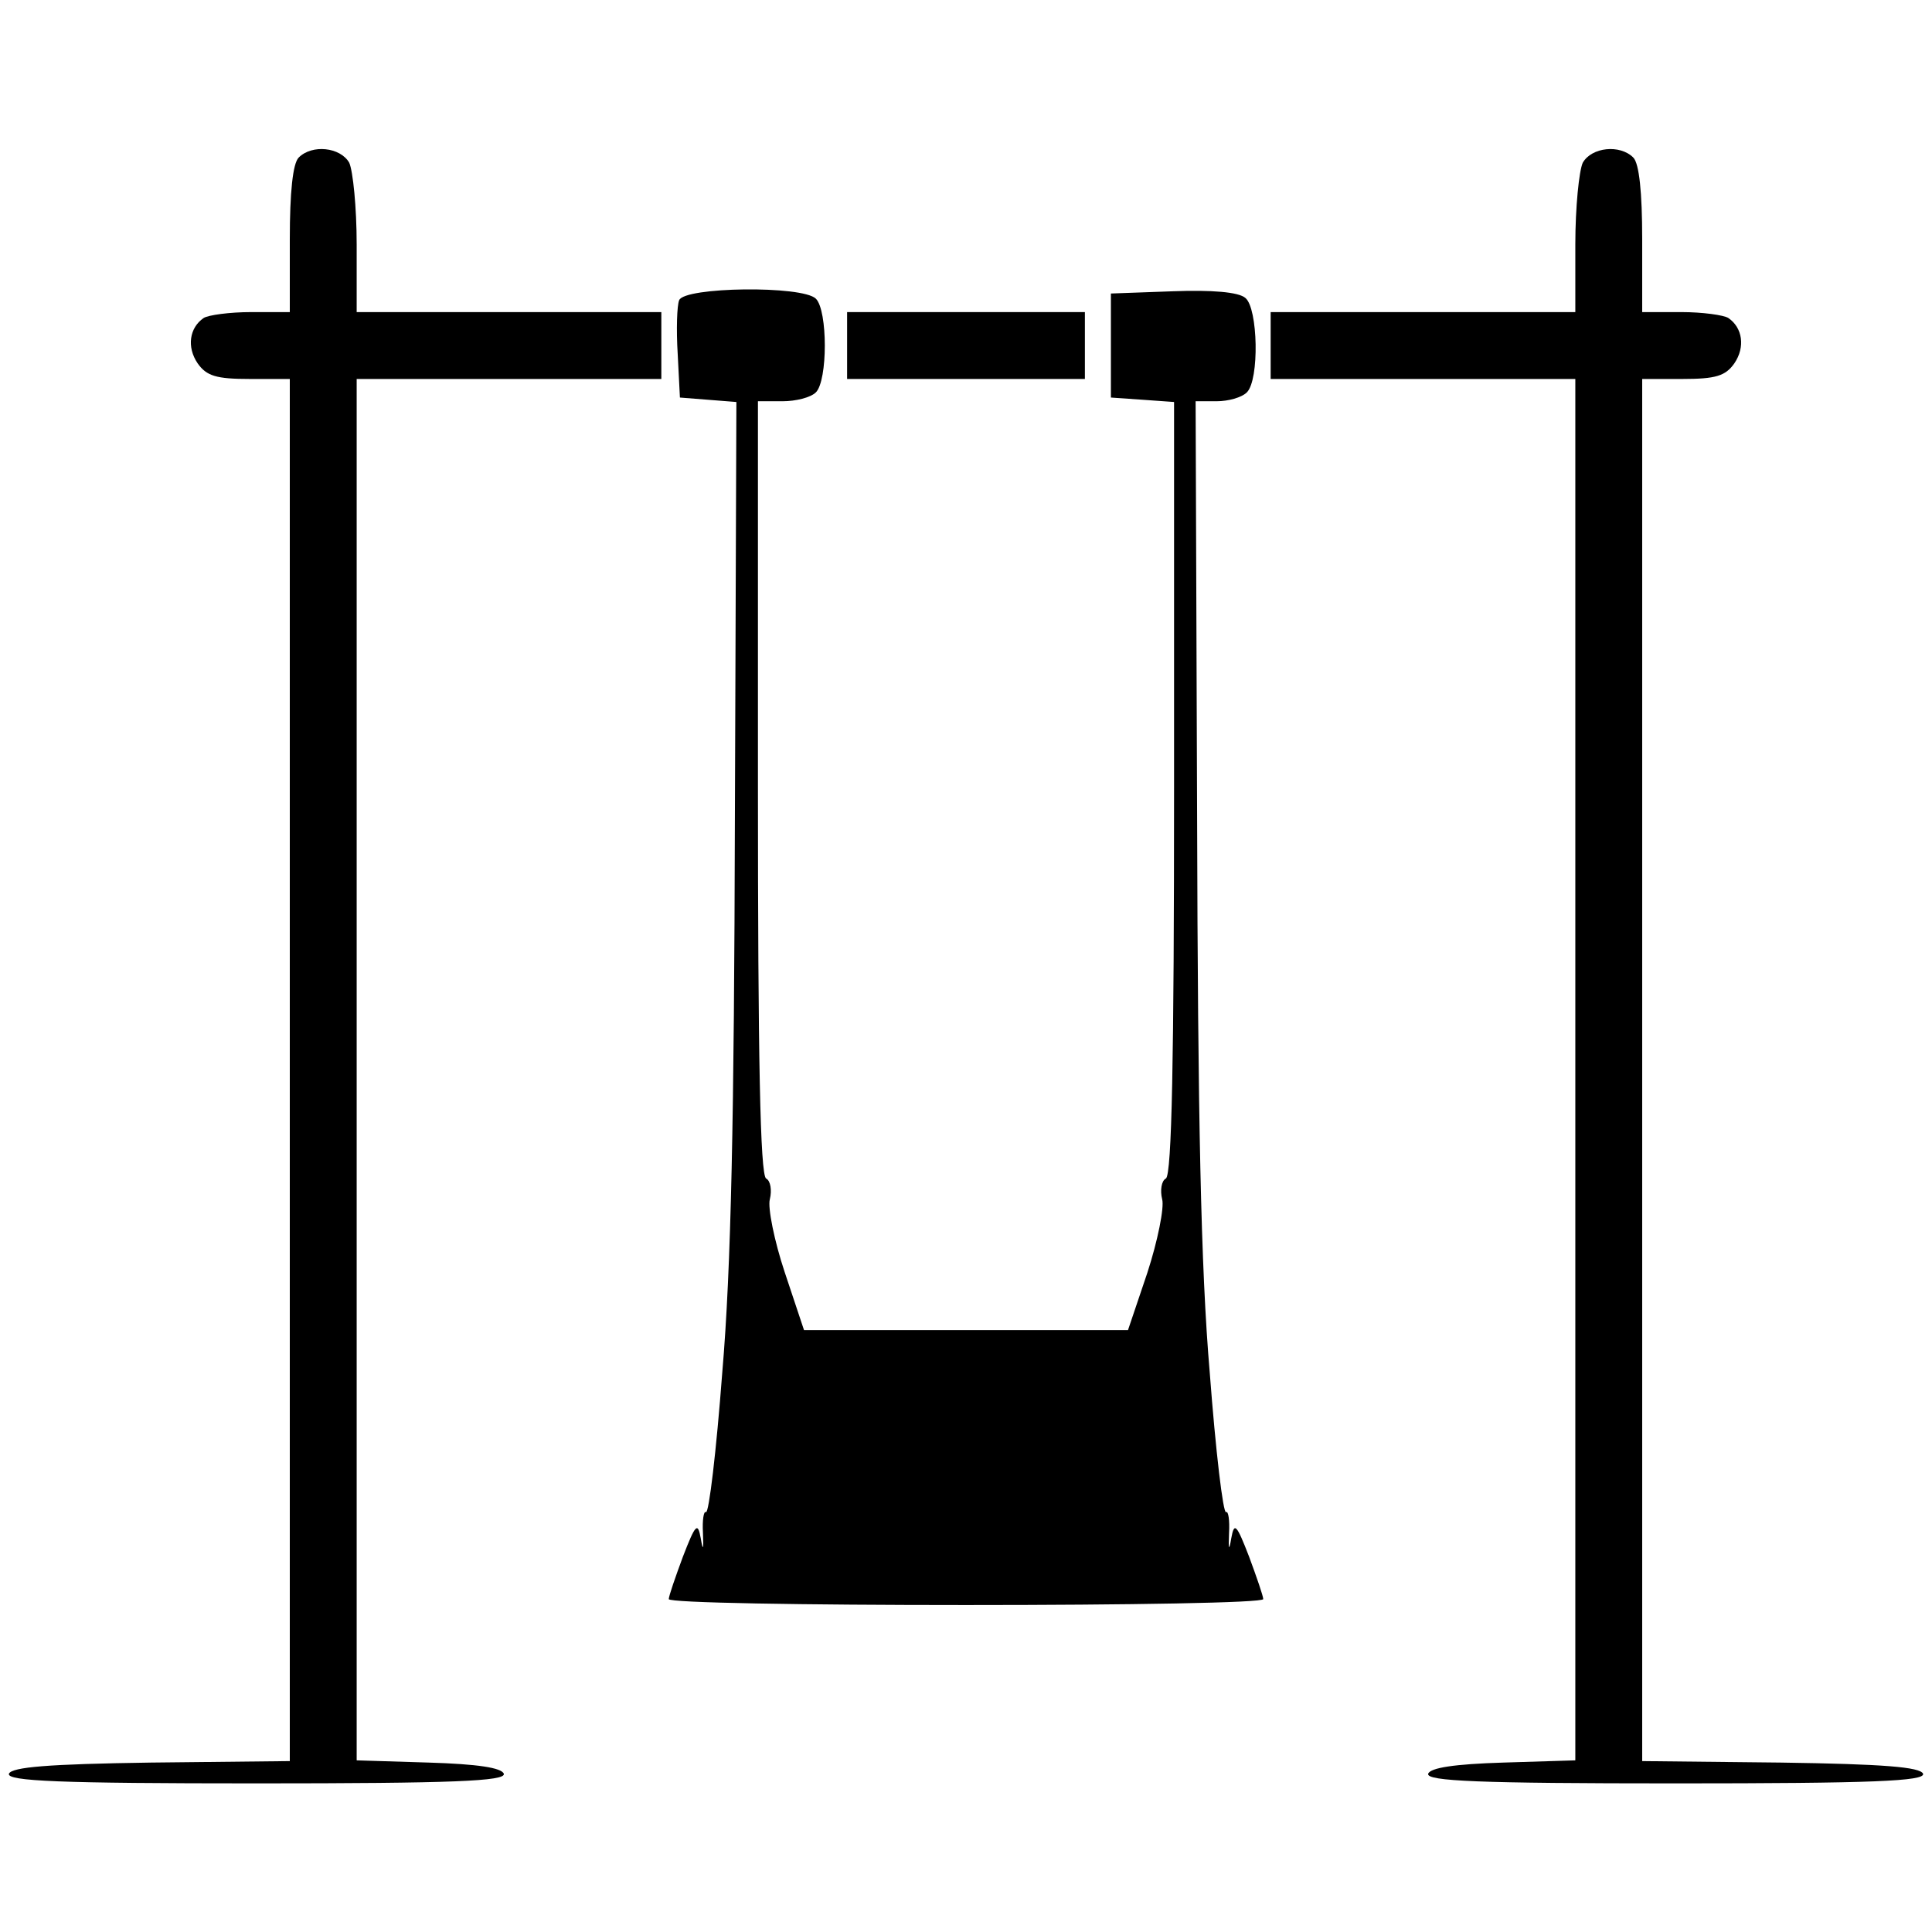 <?xml version="1.0" standalone="no"?>
<!DOCTYPE svg PUBLIC "-//W3C//DTD SVG 20010904//EN"
 "http://www.w3.org/TR/2001/REC-SVG-20010904/DTD/svg10.dtd">
<svg version="1.0" xmlns="http://www.w3.org/2000/svg"
 width="1em" height="1em" viewBox="0 0 260 222"
 preserveAspectRatio="xMidYMid meet">
<g transform="translate(0,222) scale(0.1,-0.1)"
fill="#000000" stroke="none">
<path d="M402 2198 c-8 -8 -12 -47 -12 -110 l0 -98 -52 0 c-29 0 -58 -4 -64
-8 -19 -13 -23 -39 -8 -61 12 -17 25 -21 70 -21 l54 0 0 -930 0 -930 -187 -2
c-138 -2 -187 -6 -191 -15 -3 -10 68 -13 333 -13 265 0 336 3 333 13 -3 8 -35
13 -101 15 l-97 3 0 929 0 930 205 0 205 0 0 45 0 45 -205 0 -205 0 0 91 c0
50 -5 99 -10 110 -12 21 -50 25 -68 7z"/>
<path d="M2130 2191 c-5 -11 -10 -60 -10 -110 l0 -91 -205 0 -205 0 0 -45 0
-45 205 0 205 0 0 -930 0 -929 -97 -3 c-66 -2 -98 -7 -101 -15 -3 -10 68 -13
333 -13 265 0 336 3 333 13 -4 9 -53 13 -191 15 l-187 2 0 930 0 930 54 0 c45
0 58 4 70 21 15 22 11 48 -8 61 -6 4 -35 8 -63 8 l-53 0 0 98 c0 63 -4 102
-12 110 -18 18 -56 14 -68 -7z"/>
<path d="M914 2006 c-3 -7 -4 -40 -2 -72 l3 -59 38 -3 38 -3 -2 -557 c-1 -406
-5 -609 -17 -749 -8 -106 -18 -190 -22 -188 -3 2 -5 -11 -4 -28 1 -23 0 -25
-3 -7 -4 22 -7 19 -24 -25 -10 -27 -19 -53 -19 -57 0 -5 180 -8 400 -8 220 0
400 3 400 8 0 4 -9 30 -19 57 -17 44 -20 47 -24 25 -3 -18 -4 -16 -3 7 1 17
-1 30 -4 28 -4 -2 -14 82 -22 188 -12 140 -16 343 -17 750 l-2 557 28 0 c16 0
34 5 41 12 17 17 15 113 -2 127 -9 8 -45 11 -98 9 l-83 -3 0 -70 0 -70 43 -3
42 -3 0 -519 c0 -363 -3 -521 -11 -526 -6 -3 -8 -16 -5 -28 3 -11 -6 -56 -20
-99 l-26 -77 -218 0 -218 0 -26 78 c-14 42 -23 87 -20 98 3 12 1 25 -5 28 -8
5 -11 163 -11 527 l0 519 33 0 c18 0 38 5 45 12 16 16 16 110 0 126 -18 18
-177 16 -184 -2z"/>
<path d="M1140 1945 l0 -45 160 0 160 0 0 45 0 45 -160 0 -160 0 0 -45z"/>
</g>
</svg>
